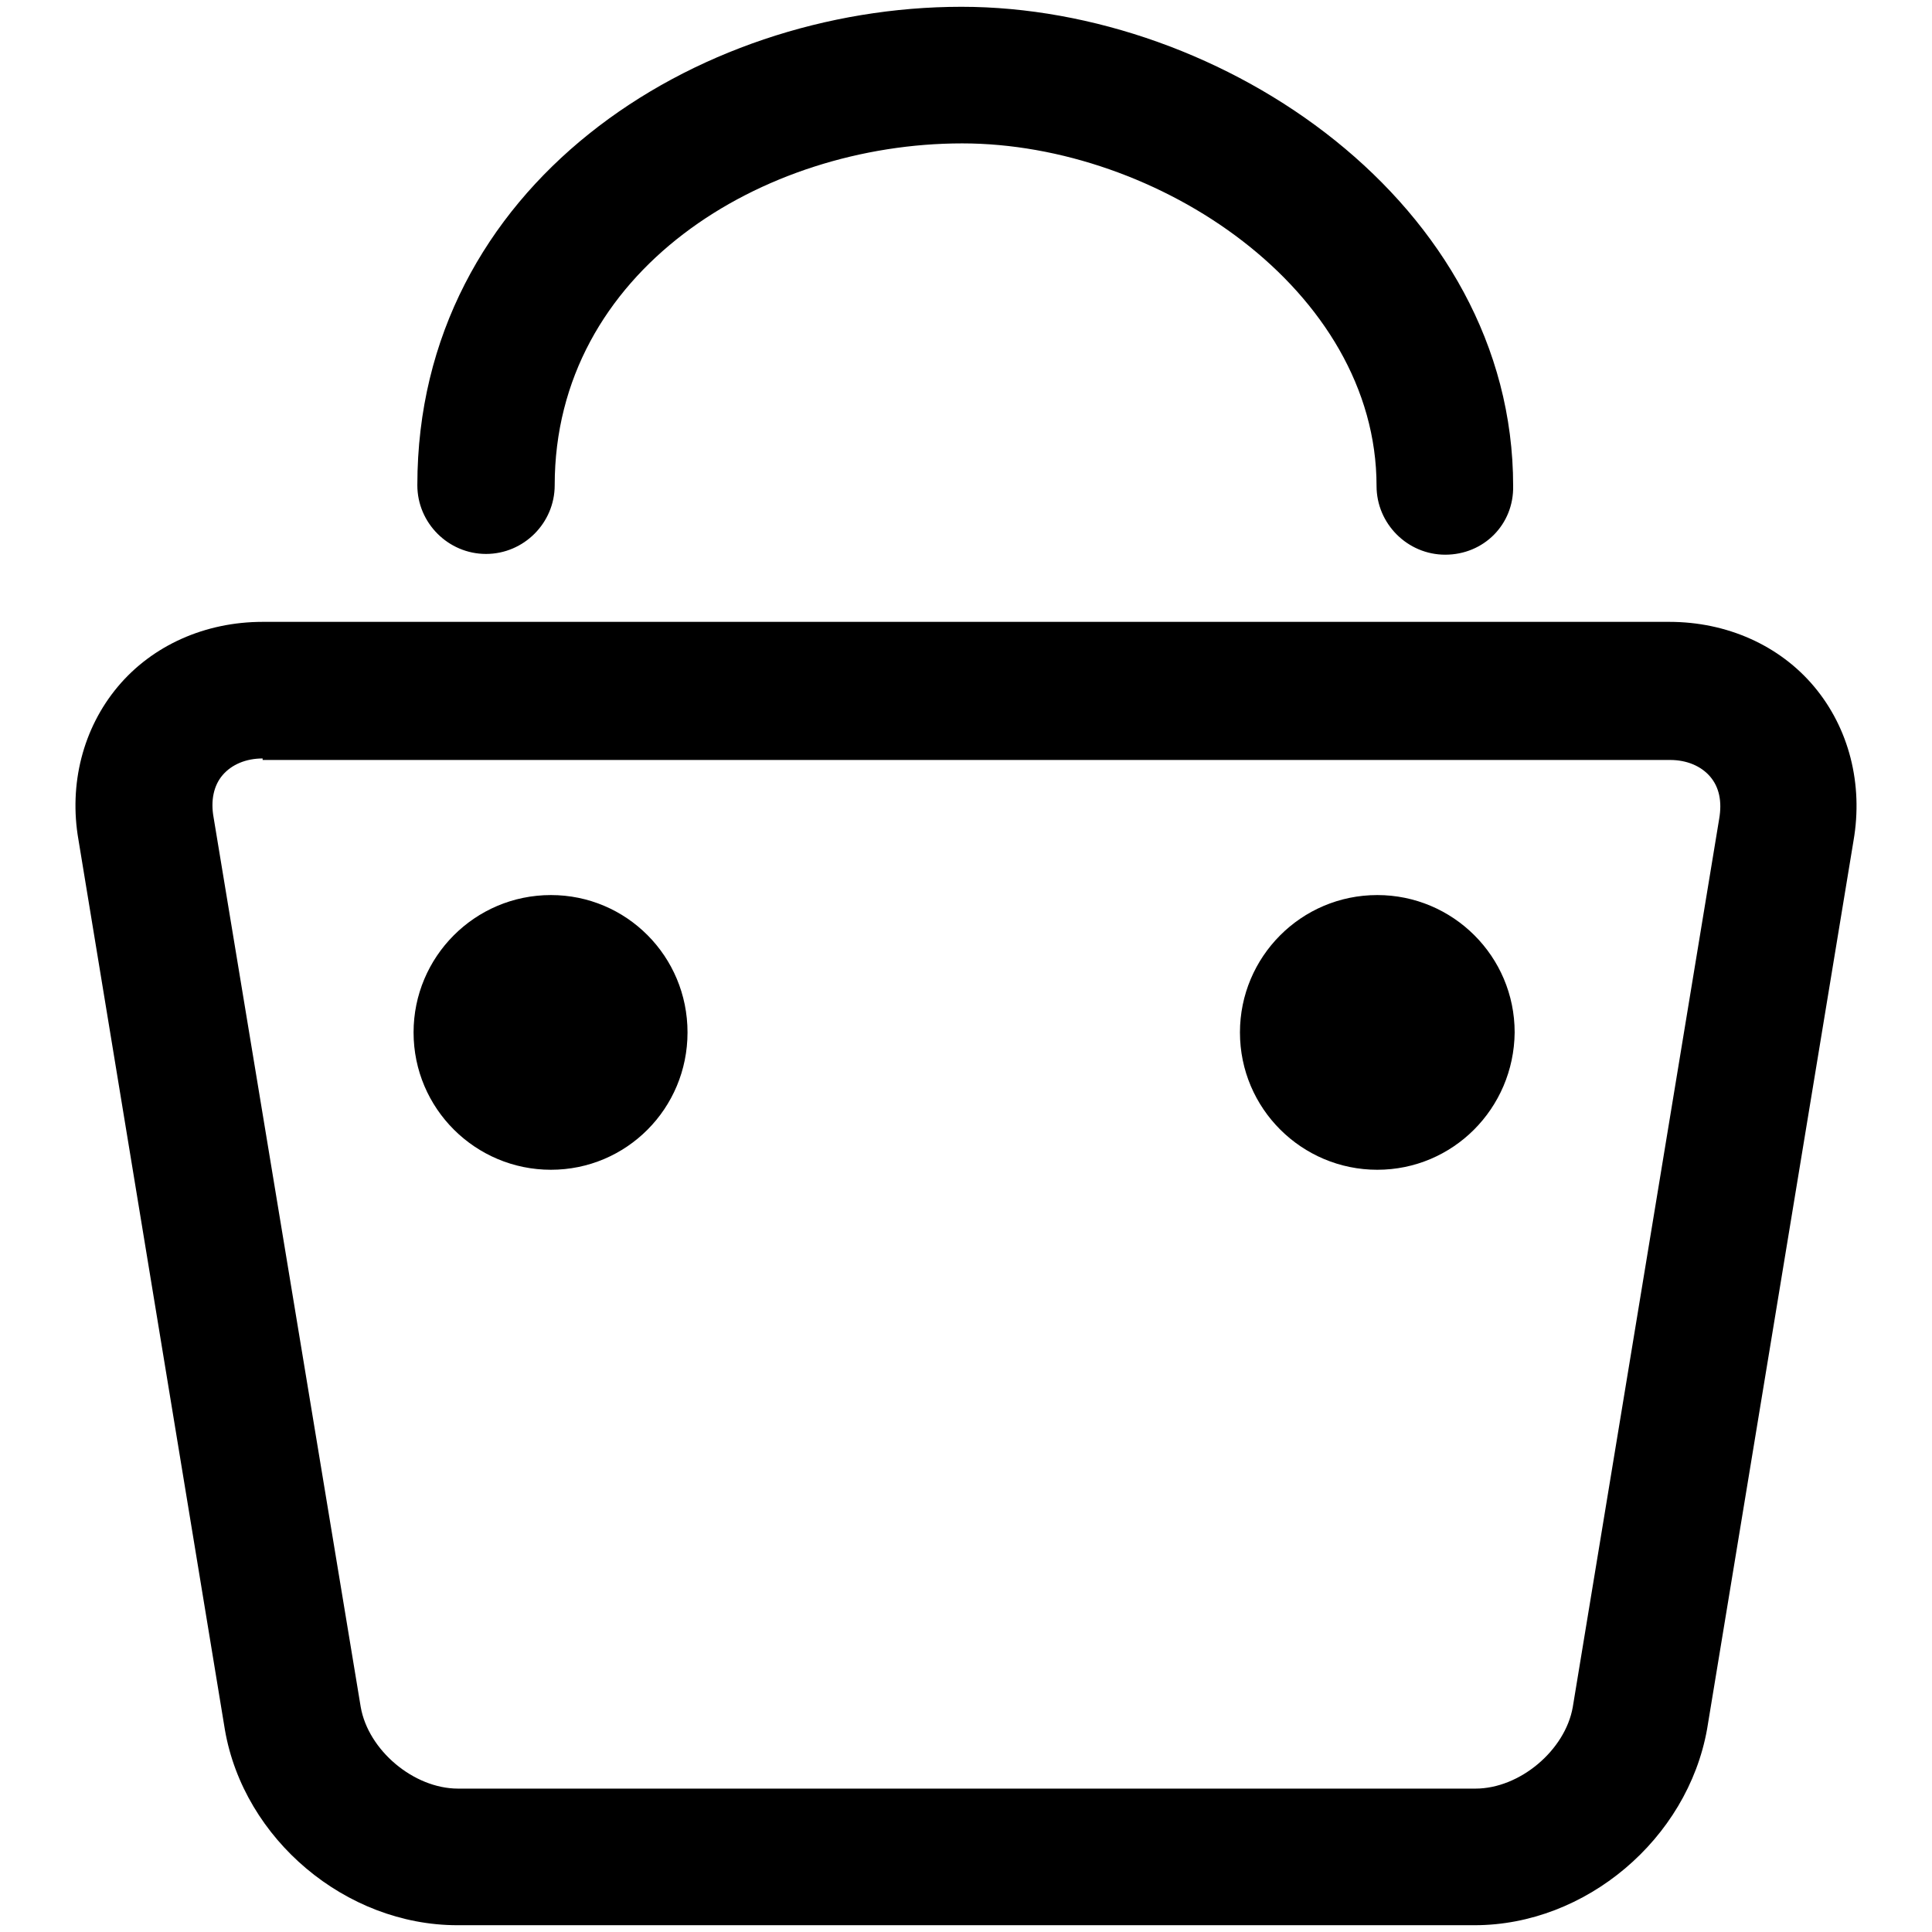 <?xml version="1.0" encoding="utf-8"?>
<!-- Svg Vector Icons : http://www.onlinewebfonts.com/icon -->
<!DOCTYPE svg PUBLIC "-//W3C//DTD SVG 1.1//EN" "http://www.w3.org/Graphics/SVG/1.1/DTD/svg11.dtd">
<svg version="1.1" xmlns="http://www.w3.org/2000/svg" xmlns:xlink="http://www.w3.org/1999/xlink" x="0px" y="0px" viewBox="0 0 256 256" enable-background="new 0 0 256 256" xml:space="preserve">
<g> <path fill="#000000" d="M195.4,255.1H60.6c-14.8,0-28.3-11.4-30.8-25.9L10.4,111.3C9.1,103.9,11,96.5,15.6,91 c4.6-5.5,11.6-8.6,19.2-8.6h186.4c7.6,0,14.6,3.1,19.2,8.6c4.6,5.5,6.5,12.9,5.2,20.4l-19.4,117.7 C223.6,243.7,210.1,255.1,195.4,255.1L195.4,255.1z M34.8,100.5c-2.2,0-4.1,0.8-5.3,2.2c-1.2,1.4-1.6,3.4-1.2,5.6l19.5,117.9 c1,5.7,7,10.8,12.9,10.8h134.8c5.9,0,11.9-5.1,12.9-10.8l19.4-117.7c0.4-2.3,0-4.2-1.2-5.6c-1.2-1.4-3.1-2.2-5.3-2.2H34.8 L34.8,100.5z M73,155c-10,0-18.2-8.1-18.2-18.2c0-10,8.1-18.2,18.2-18.2c10,0,18.1,8.1,18.1,18.2C91.1,146.9,83,155,73,155L73,155z  M73,136.9C73,136.9,73,136.9,73,136.9l0,9.1L73,136.9L73,136.9z M182.5,155c-10,0-18.2-8.1-18.2-18.2c0-10,8.1-18.2,18.2-18.2 c10,0,18.2,8.1,18.2,18.2C200.6,146.9,192.5,155,182.5,155L182.5,155z M182.5,136.9L182.5,136.9l0,9.1L182.5,136.9L182.5,136.9z  M191.5,73.5c-5,0-9.1-4.1-9.1-9.1c0-26-29-45.4-54.9-45.4c-26.5,0-54,16.9-54,45.3c0,5-4.1,9.1-9.1,9.1c-5,0-9.1-4.1-9.1-9.1 c0-39.7,36.7-63.4,72.1-63.4c34.6,0,73.1,26.1,73.1,63.5C200.6,69.5,196.6,73.5,191.5,73.5L191.5,73.5z"/></g>
</svg>
